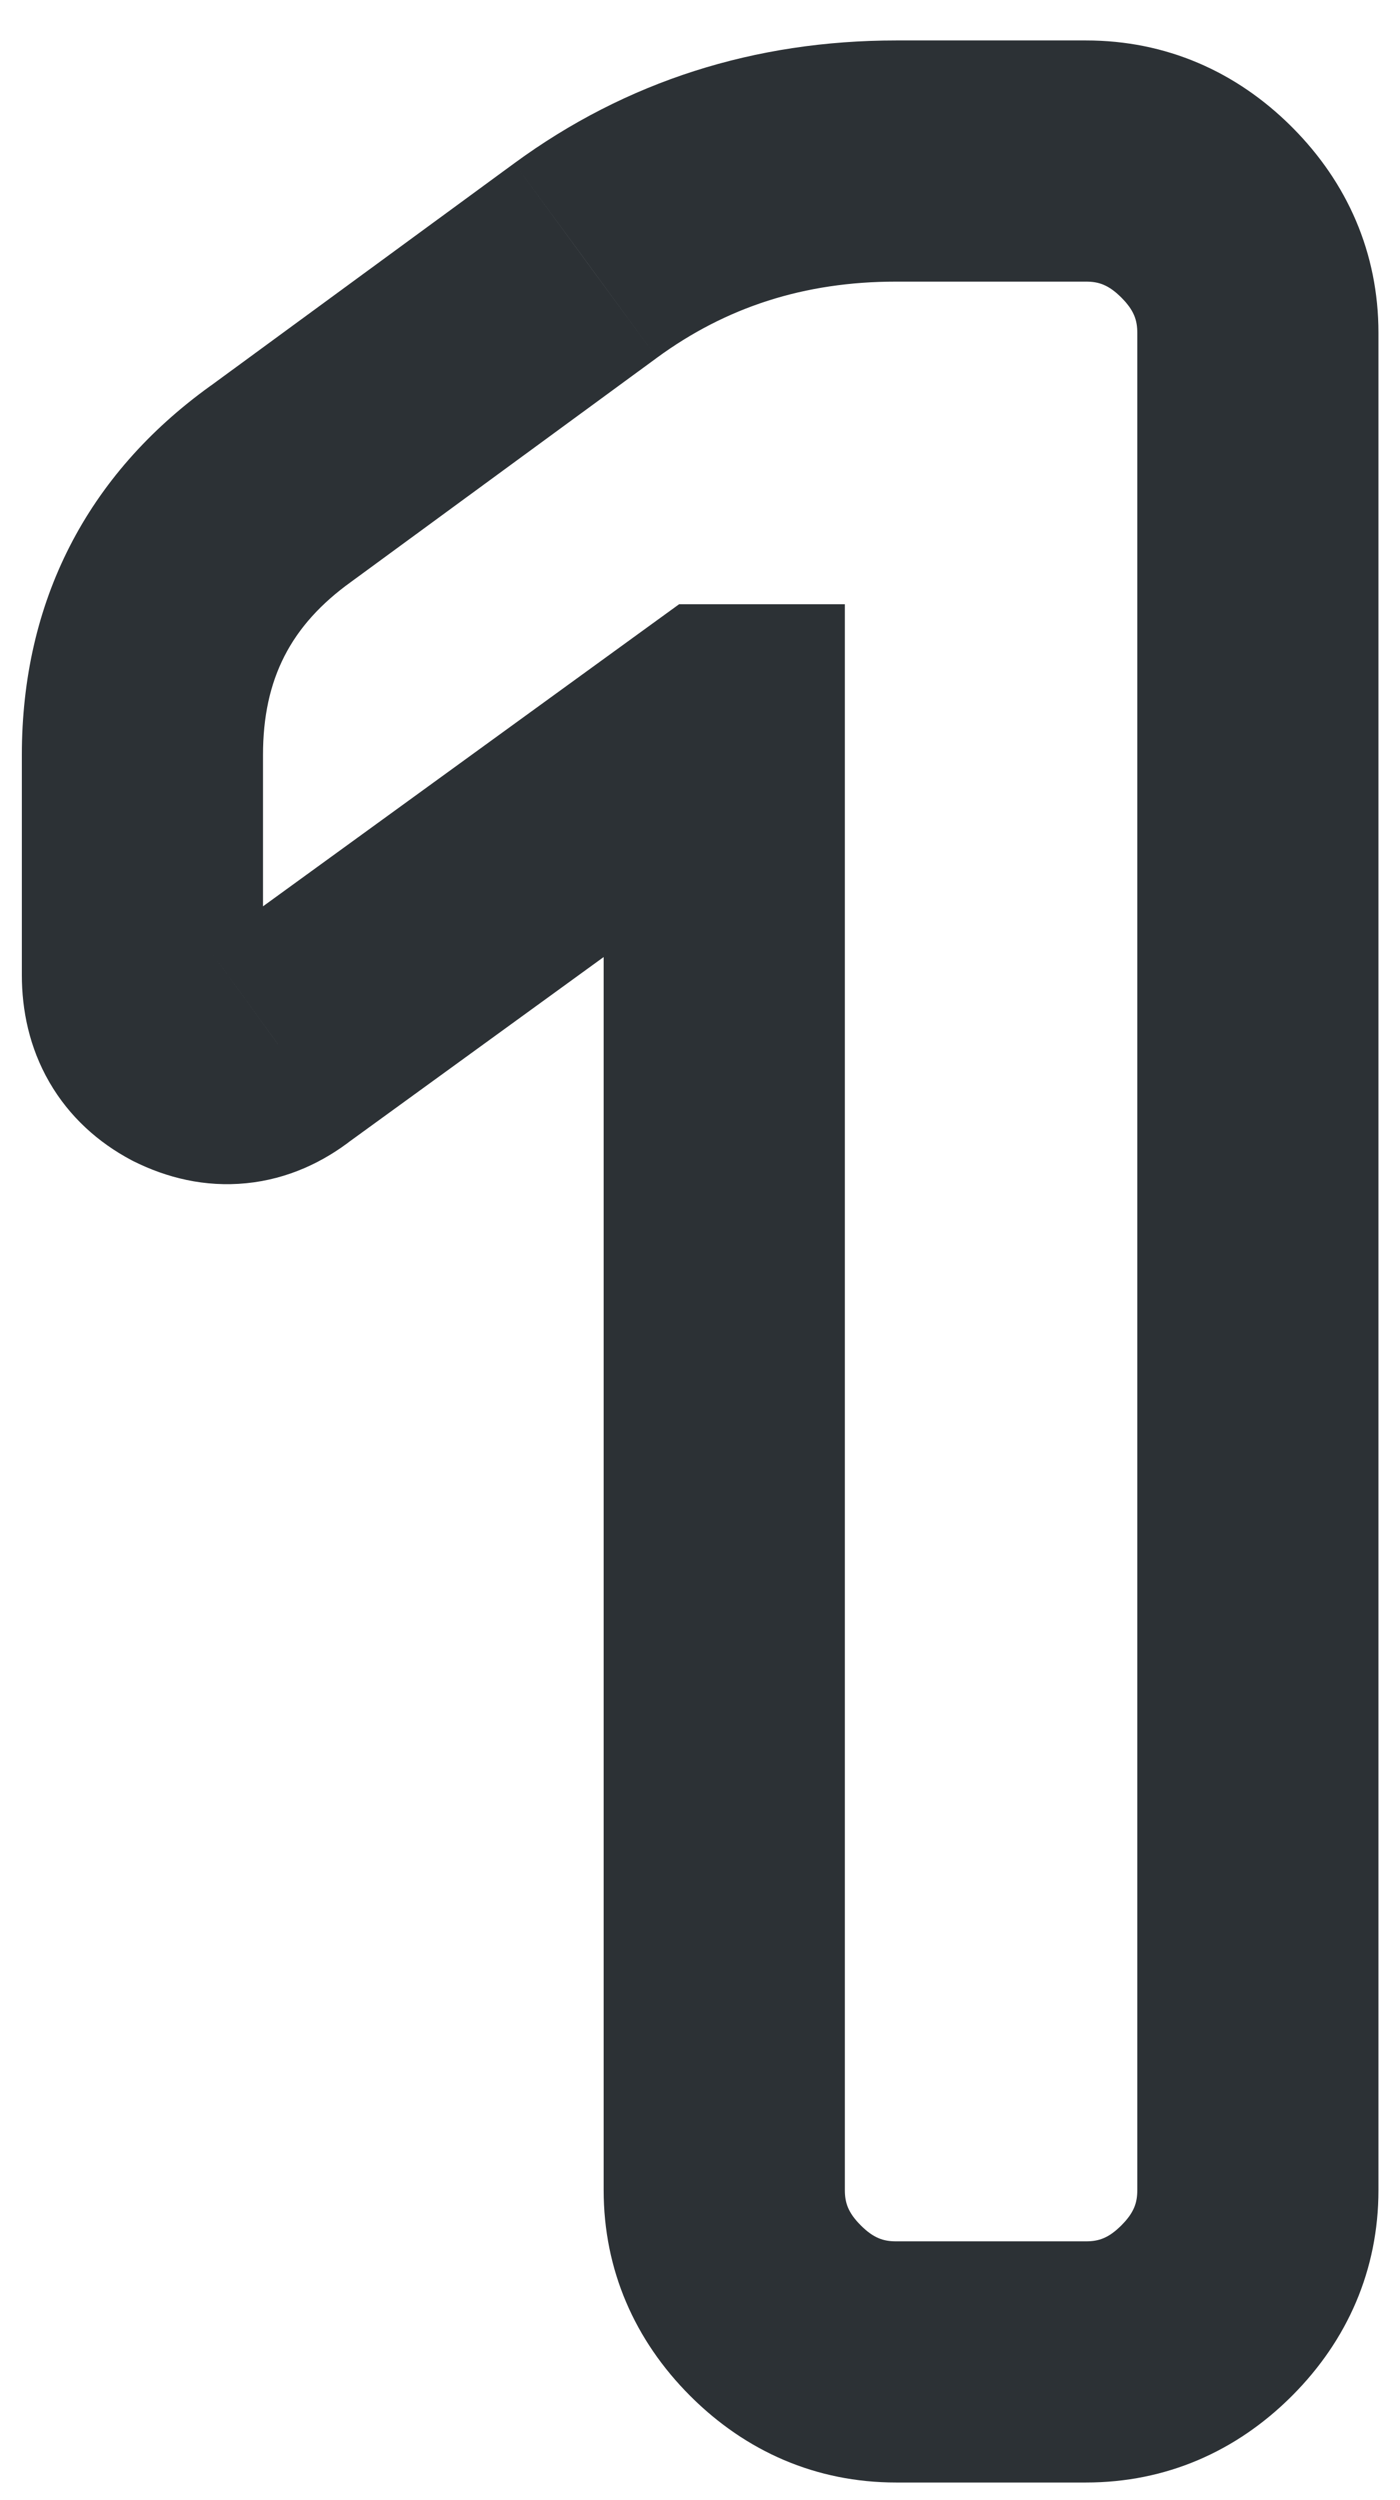 <svg width="28" height="50" viewBox="0 0 28 50" fill="none" xmlns="http://www.w3.org/2000/svg">
<path d="M5.562 20.887L4.145 18.935L4.108 18.962L4.072 18.99L5.562 20.887ZM3.753 21.068L2.618 23.196L2.646 23.211L2.674 23.225L3.753 21.068ZM5.622 9.672L7.028 11.632L7.038 11.625L7.047 11.618L5.622 9.672ZM11.712 5.21L13.137 7.156L13.138 7.155L11.712 5.21ZM24.132 4.246L25.838 2.54L25.838 2.54L24.132 4.246ZM15.51 46.21L13.805 47.916L15.51 46.21ZM14.485 14.496H16.897V12.084H14.485V14.496ZM14.365 14.496V12.084H13.582L12.948 12.544L14.365 14.496ZM4.072 18.99C4.085 18.98 4.216 18.887 4.448 18.864C4.678 18.841 4.822 18.906 4.832 18.911L2.674 23.225C3.327 23.551 4.094 23.747 4.927 23.663C5.762 23.58 6.476 23.235 7.052 22.783L4.072 18.99ZM4.888 18.94C4.93 18.962 5.06 19.05 5.164 19.229C5.263 19.401 5.26 19.523 5.26 19.5H0.437C0.437 20.201 0.585 20.945 0.986 21.64C1.391 22.342 1.973 22.852 2.618 23.196L4.888 18.94ZM5.26 19.5V15.099H0.437V19.5H5.26ZM5.26 15.099C5.26 13.578 5.815 12.502 7.028 11.632L4.216 7.712C1.731 9.496 0.437 12.037 0.437 15.099H5.26ZM7.047 11.618L13.137 7.156L10.286 3.265L4.197 7.727L7.047 11.618ZM13.138 7.155C14.516 6.145 16.082 5.632 17.922 5.632V0.809C15.099 0.809 12.525 1.623 10.286 3.265L13.138 7.155ZM17.922 5.632H21.721V0.809H17.922V5.632ZM21.721 5.632C21.974 5.632 22.173 5.697 22.427 5.951L25.838 2.54C24.725 1.427 23.316 0.809 21.721 0.809V5.632ZM22.427 5.951C22.681 6.205 22.746 6.404 22.746 6.657H27.569C27.569 5.062 26.951 3.653 25.838 2.54L22.427 5.951ZM22.746 6.657V43.799H27.569V6.657H22.746ZM22.746 43.799C22.746 44.052 22.681 44.251 22.427 44.505L25.838 47.916C26.951 46.803 27.569 45.394 27.569 43.799H22.746ZM22.427 44.505C22.173 44.759 21.974 44.824 21.721 44.824V49.647C23.316 49.647 24.725 49.029 25.838 47.916L22.427 44.505ZM21.721 44.824H17.922V49.647H21.721V44.824ZM17.922 44.824C17.669 44.824 17.47 44.759 17.216 44.505L13.805 47.916C14.918 49.029 16.326 49.647 17.922 49.647V44.824ZM17.216 44.505C16.962 44.251 16.897 44.052 16.897 43.799H12.073C12.073 45.394 12.692 46.803 13.805 47.916L17.216 44.505ZM16.897 43.799V14.496H12.073V43.799H16.897ZM14.485 12.084H14.425V16.907H14.485V12.084ZM14.425 12.084H14.365V16.907H14.425V12.084ZM12.948 12.544L4.145 18.935L6.979 22.838L15.782 16.447L12.948 12.544Z" fill="#2C3135"/>
</svg>

